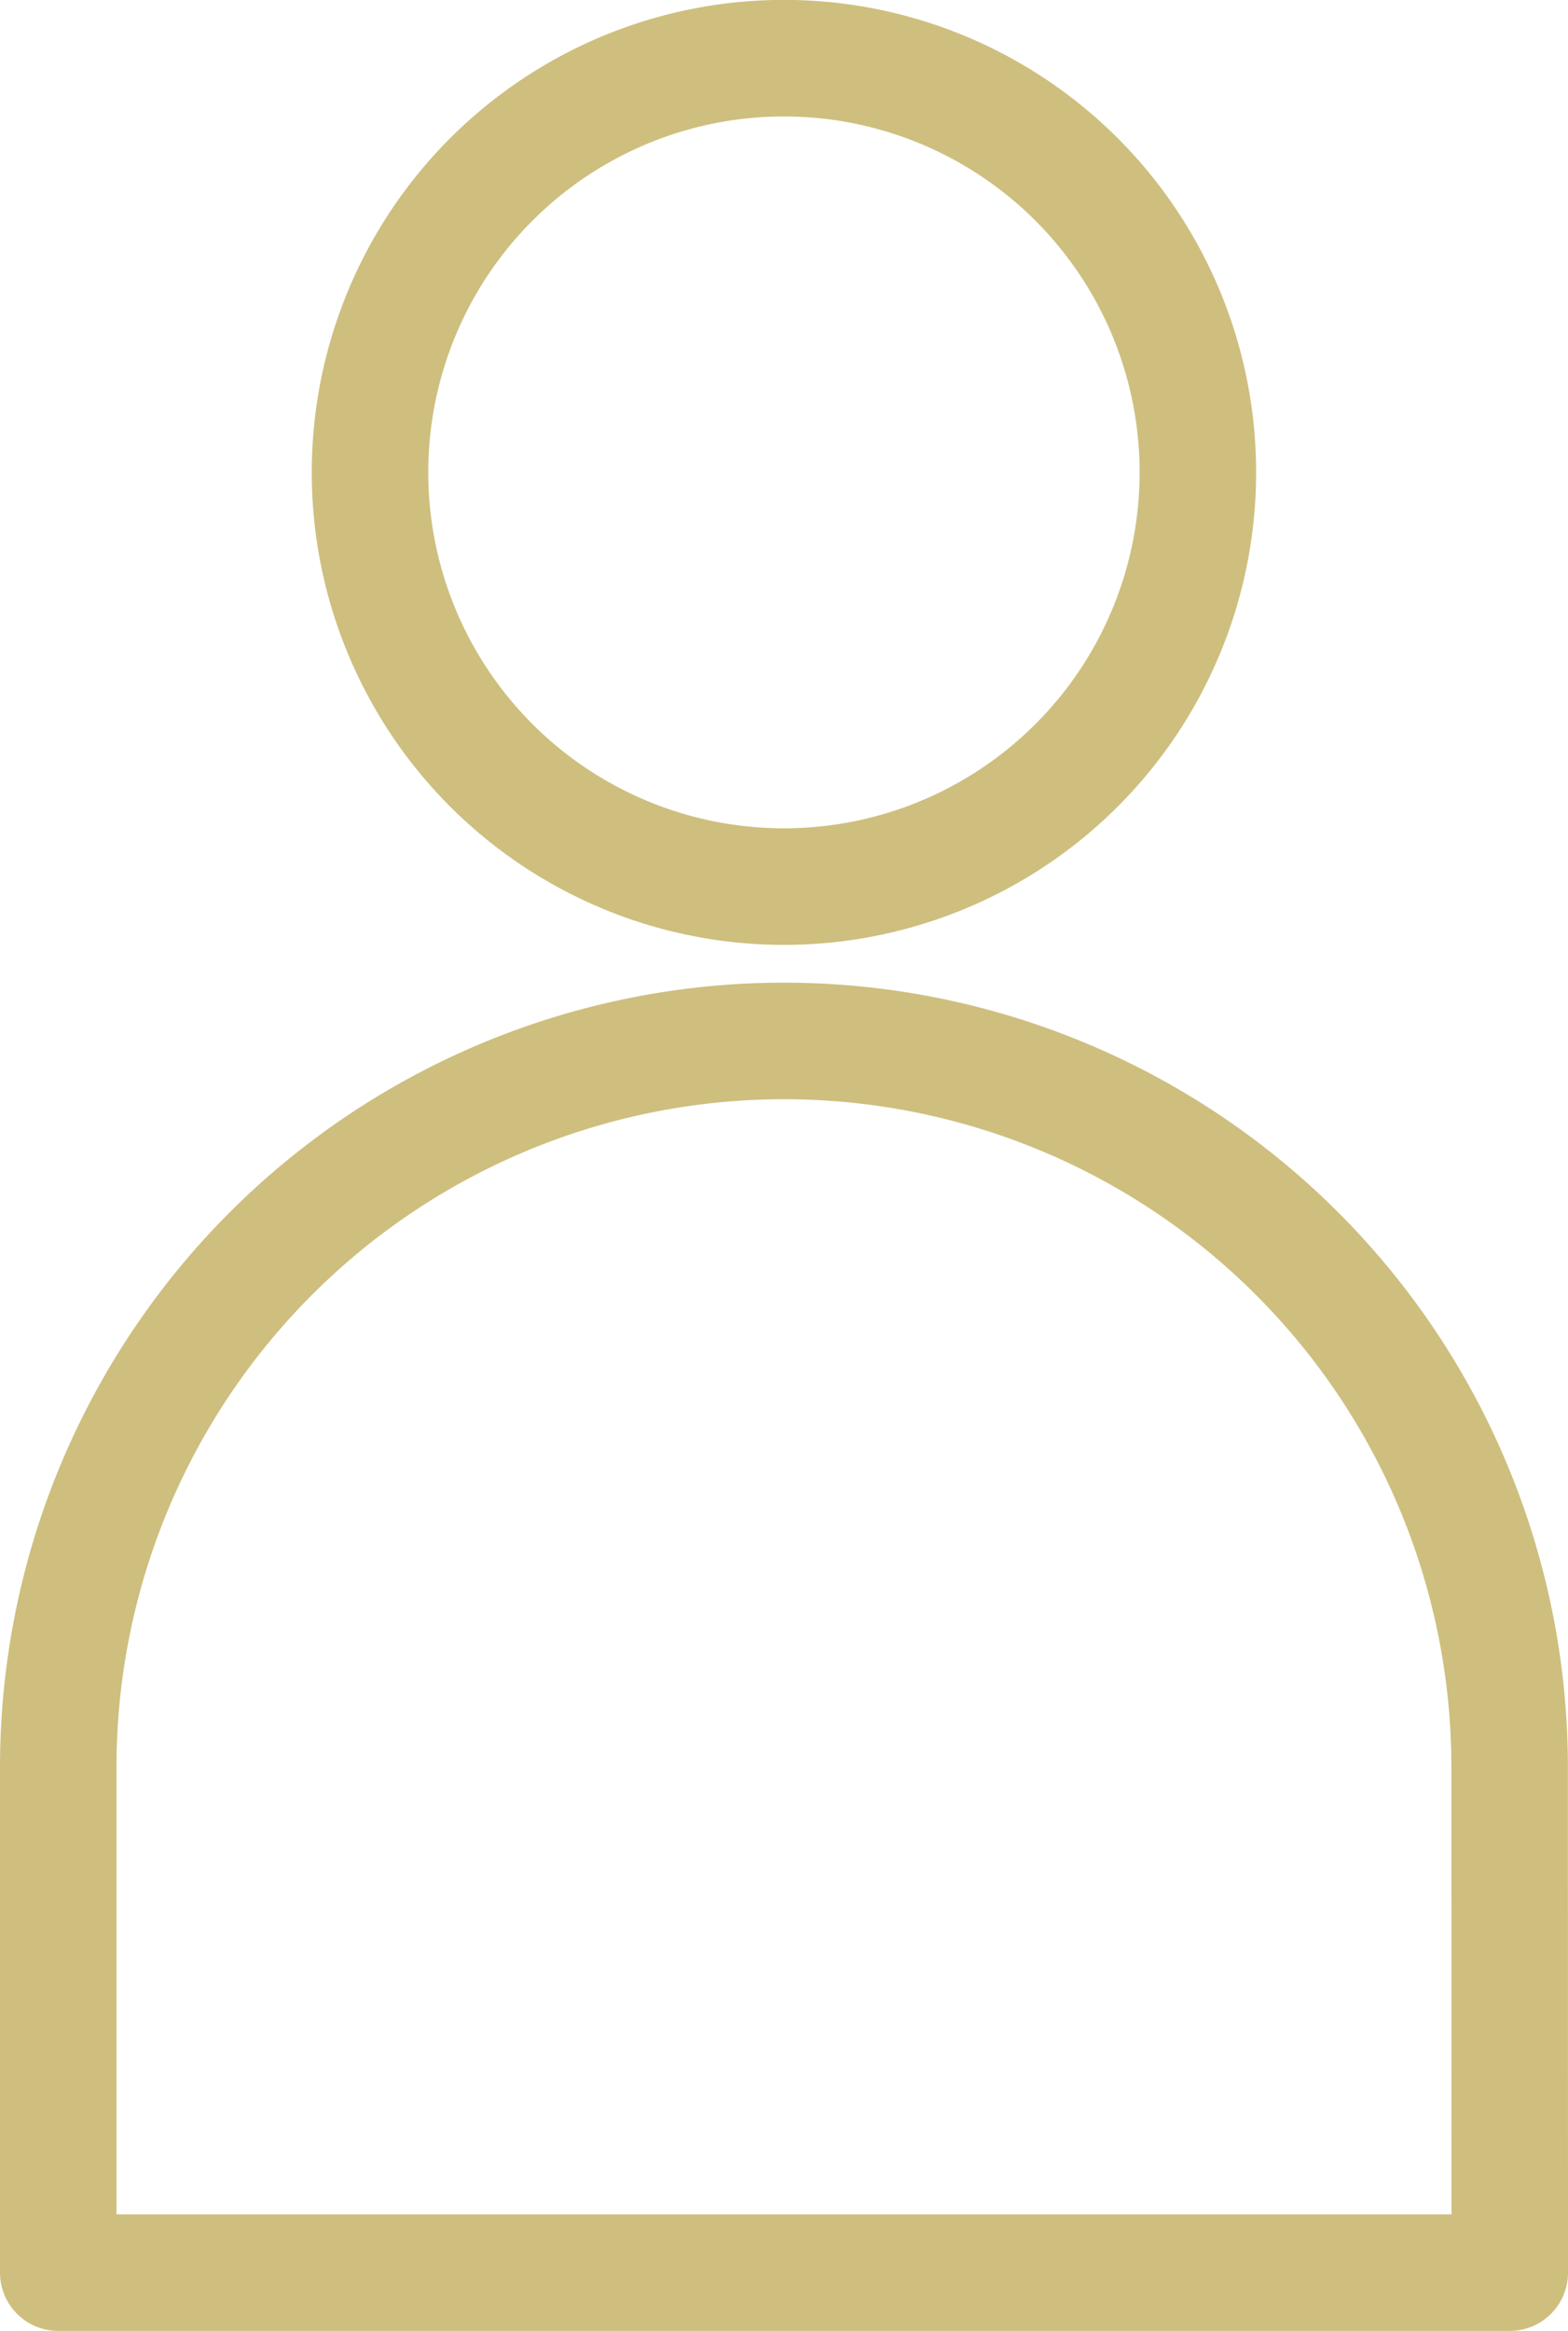 <svg xmlns="http://www.w3.org/2000/svg" width="13.459" height="19.994" viewBox="0 0 13.459 19.994">
  <g id="PICTO-Profil" transform="translate(0.5 0.5)">
    <path id="Tracé_1116" data-name="Tracé 1116" d="M46.462,9.554A3.553,3.553,0,1,1,42.909,6,3.553,3.553,0,0,1,46.462,9.554Z" transform="translate(-36.68 -6.001)" fill="none" stroke="#cebf7f" stroke-linecap="round" stroke-linejoin="round" stroke-width="1"/>
    <path id="Tracé_1117" data-name="Tracé 1117" d="M18.459,121.62H6v-4.336a6.229,6.229,0,0,1,6.229-6.229h0a6.229,6.229,0,0,1,6.229,6.229Z" transform="translate(-6 -102.626)" fill="none" stroke="#cebf7f" stroke-linecap="round" stroke-linejoin="round" stroke-width="1"/>
  </g>
</svg>
